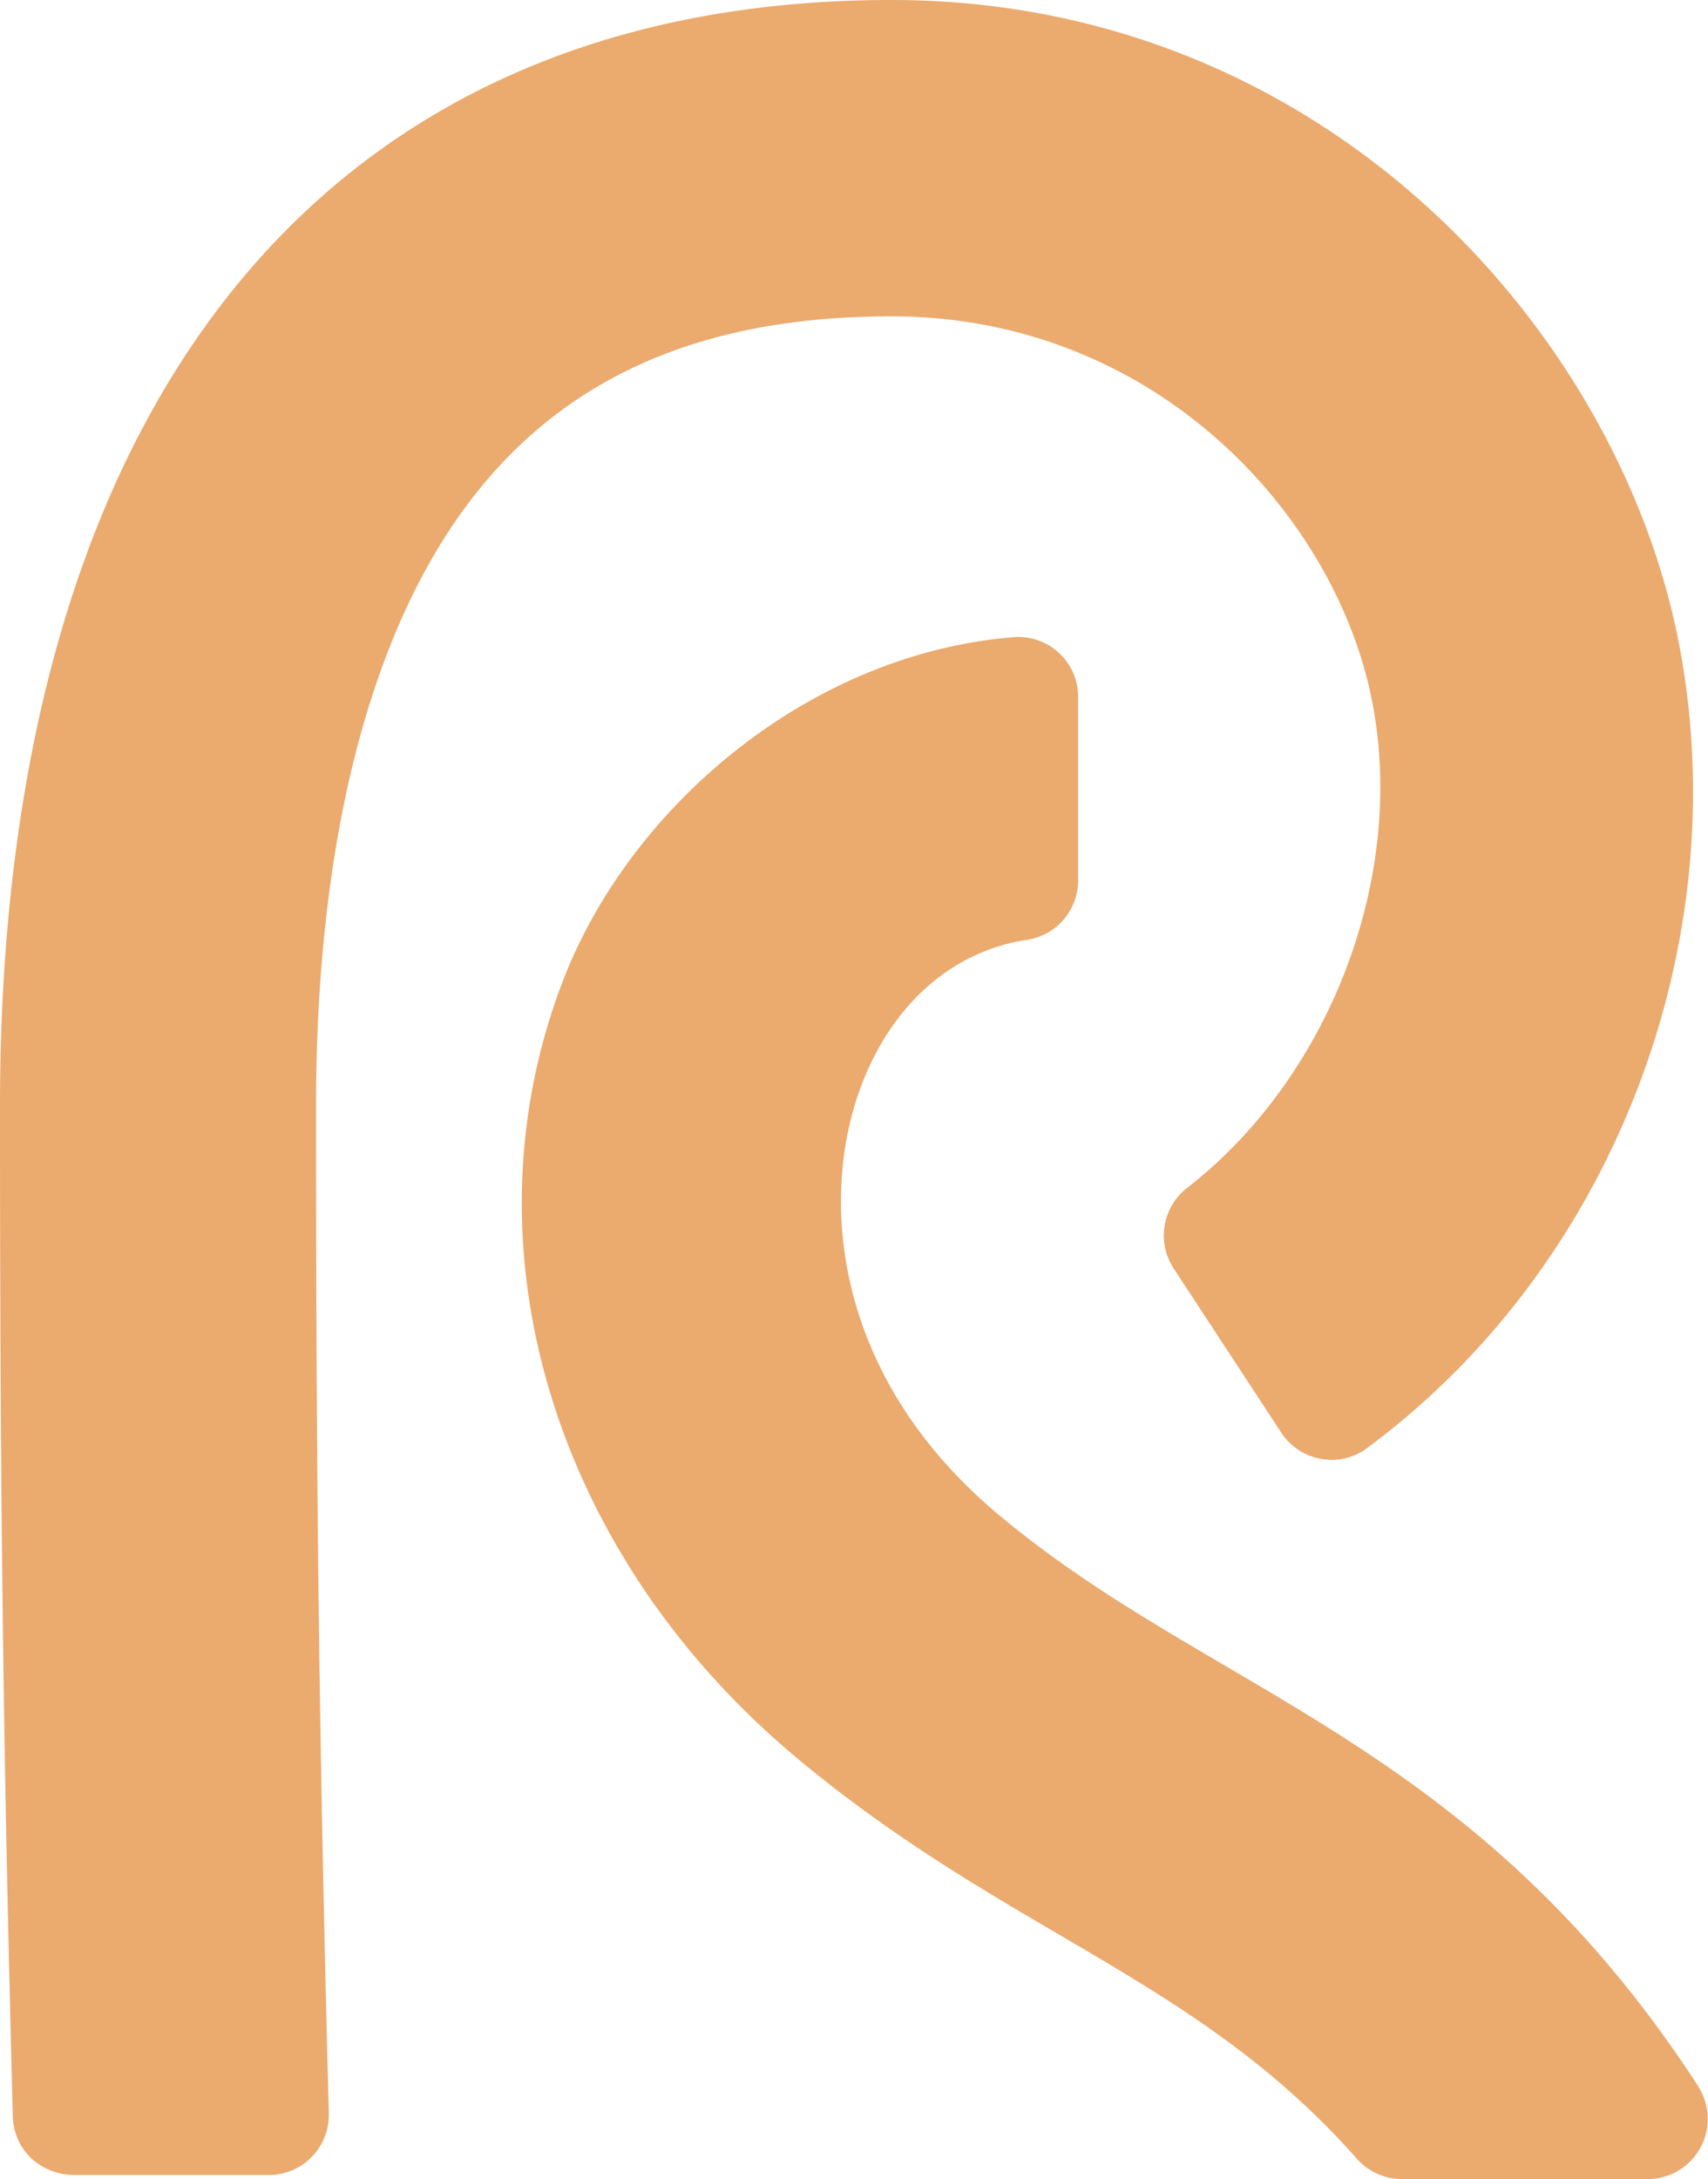 <svg xmlns="http://www.w3.org/2000/svg" viewBox="0 0 465.48 593.63" fill="#EBAA6E">
    <g id="Layer_2" data-name="Layer 2">
        <g id="Layer_1-2" data-name="Layer 1">
            <path d="M374,191.33c9.23,47.58-11.52,102-50.44,132.24a16.4,16.4,0,0,0-3.76,21.87l29.37,44.81A16.35,16.35,0,0,0,360,397.4a15.93,15.93,0,0,0,12.58-2.95c67.26-49.71,100.75-137.76,84.95-219.32C441.07,90.32,361,0,242.91,0,88.54,0,0,109.84,0,301.36,0,408.11.88,477.53,3.5,576.51A16.25,16.25,0,0,0,8.58,588a17.39,17.39,0,0,0,11.62,4.49l53.52,0A16.38,16.38,0,0,0,89.61,575.7c-2.6-99-3.48-168.21-3.48-274.34,0-69.08,13.5-124.72,39-160.84,25.84-36.6,64.35-54.35,117.77-54.35C314.84,86.17,364.17,140.33,374,191.33Z" />
            <path d="M462.81,568.29c-41-63-86-89.33-129.47-114.85-21.24-12.48-41.31-24.26-61-40.65-45.38-37.85-48.84-86.13-38-116C242.61,274,259.24,259.09,280,256a16.36,16.36,0,0,0,13.82-16.13v-50a16.31,16.31,0,0,0-17.52-16.31c-56.49,4.6-105,46.83-123,93.9-28,73.31-1.65,156.79,63.87,211.43,25.15,21,49.27,35.13,72.56,48.76,28.49,16.72,55.39,32.51,80,60.35a16.45,16.45,0,0,0,12.26,5.6h67.07a16.38,16.38,0,0,0,13.68-25.34Z" />
        </g>
    </g>
</svg>